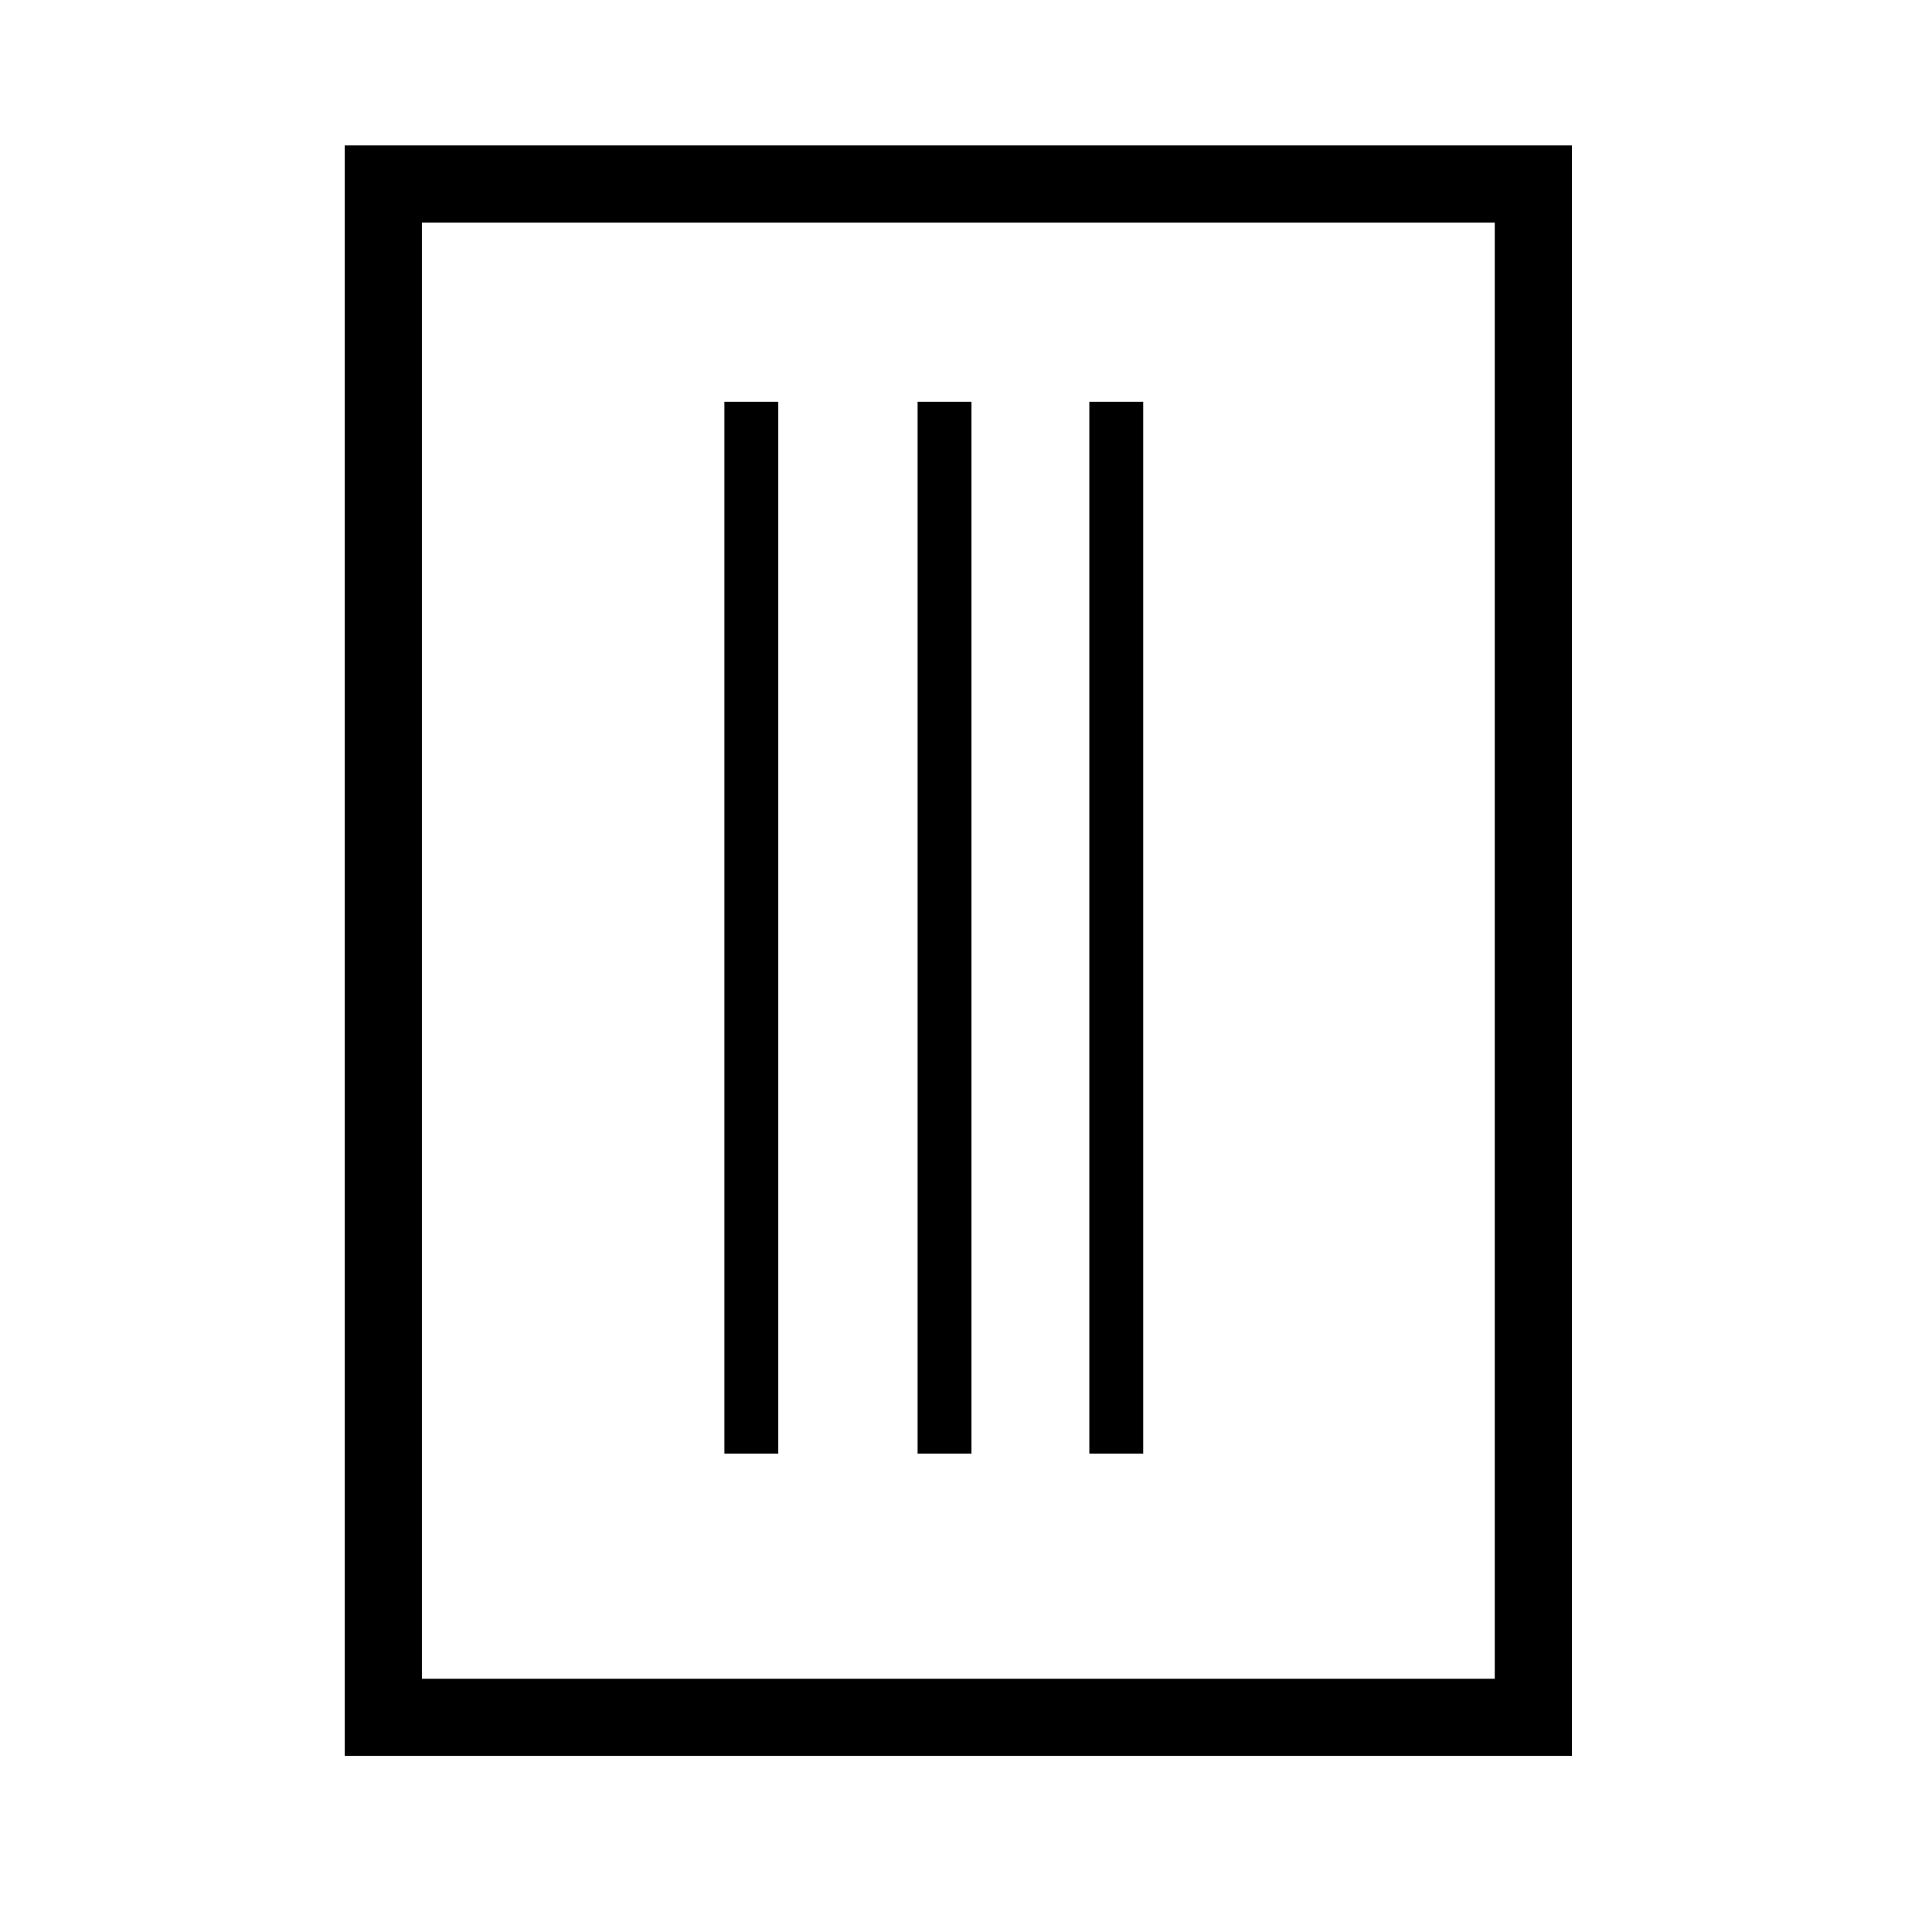 <svg xmlns="http://www.w3.org/2000/svg" width="50" height="50" viewBox="0 0 12.6 12.6">
  <path d="M2.5 1.2v10H10v-10Z" style="fill:none;stroke:#000;stroke-width:.503;stroke-linecap:square;paint-order:markers stroke fill"/>
  <g style="display:inline">
    <path d="M3.8 5.3h4.9m-4.9.8h4.9M3.8 7h4.9" style="fill:none;stroke:#000;stroke-width:.251px;stroke-linecap:butt;stroke-linejoin:miter;stroke-opacity:1" transform="rotate(90 8.7 6) scale(1.4)"/>
  </g>
</svg>